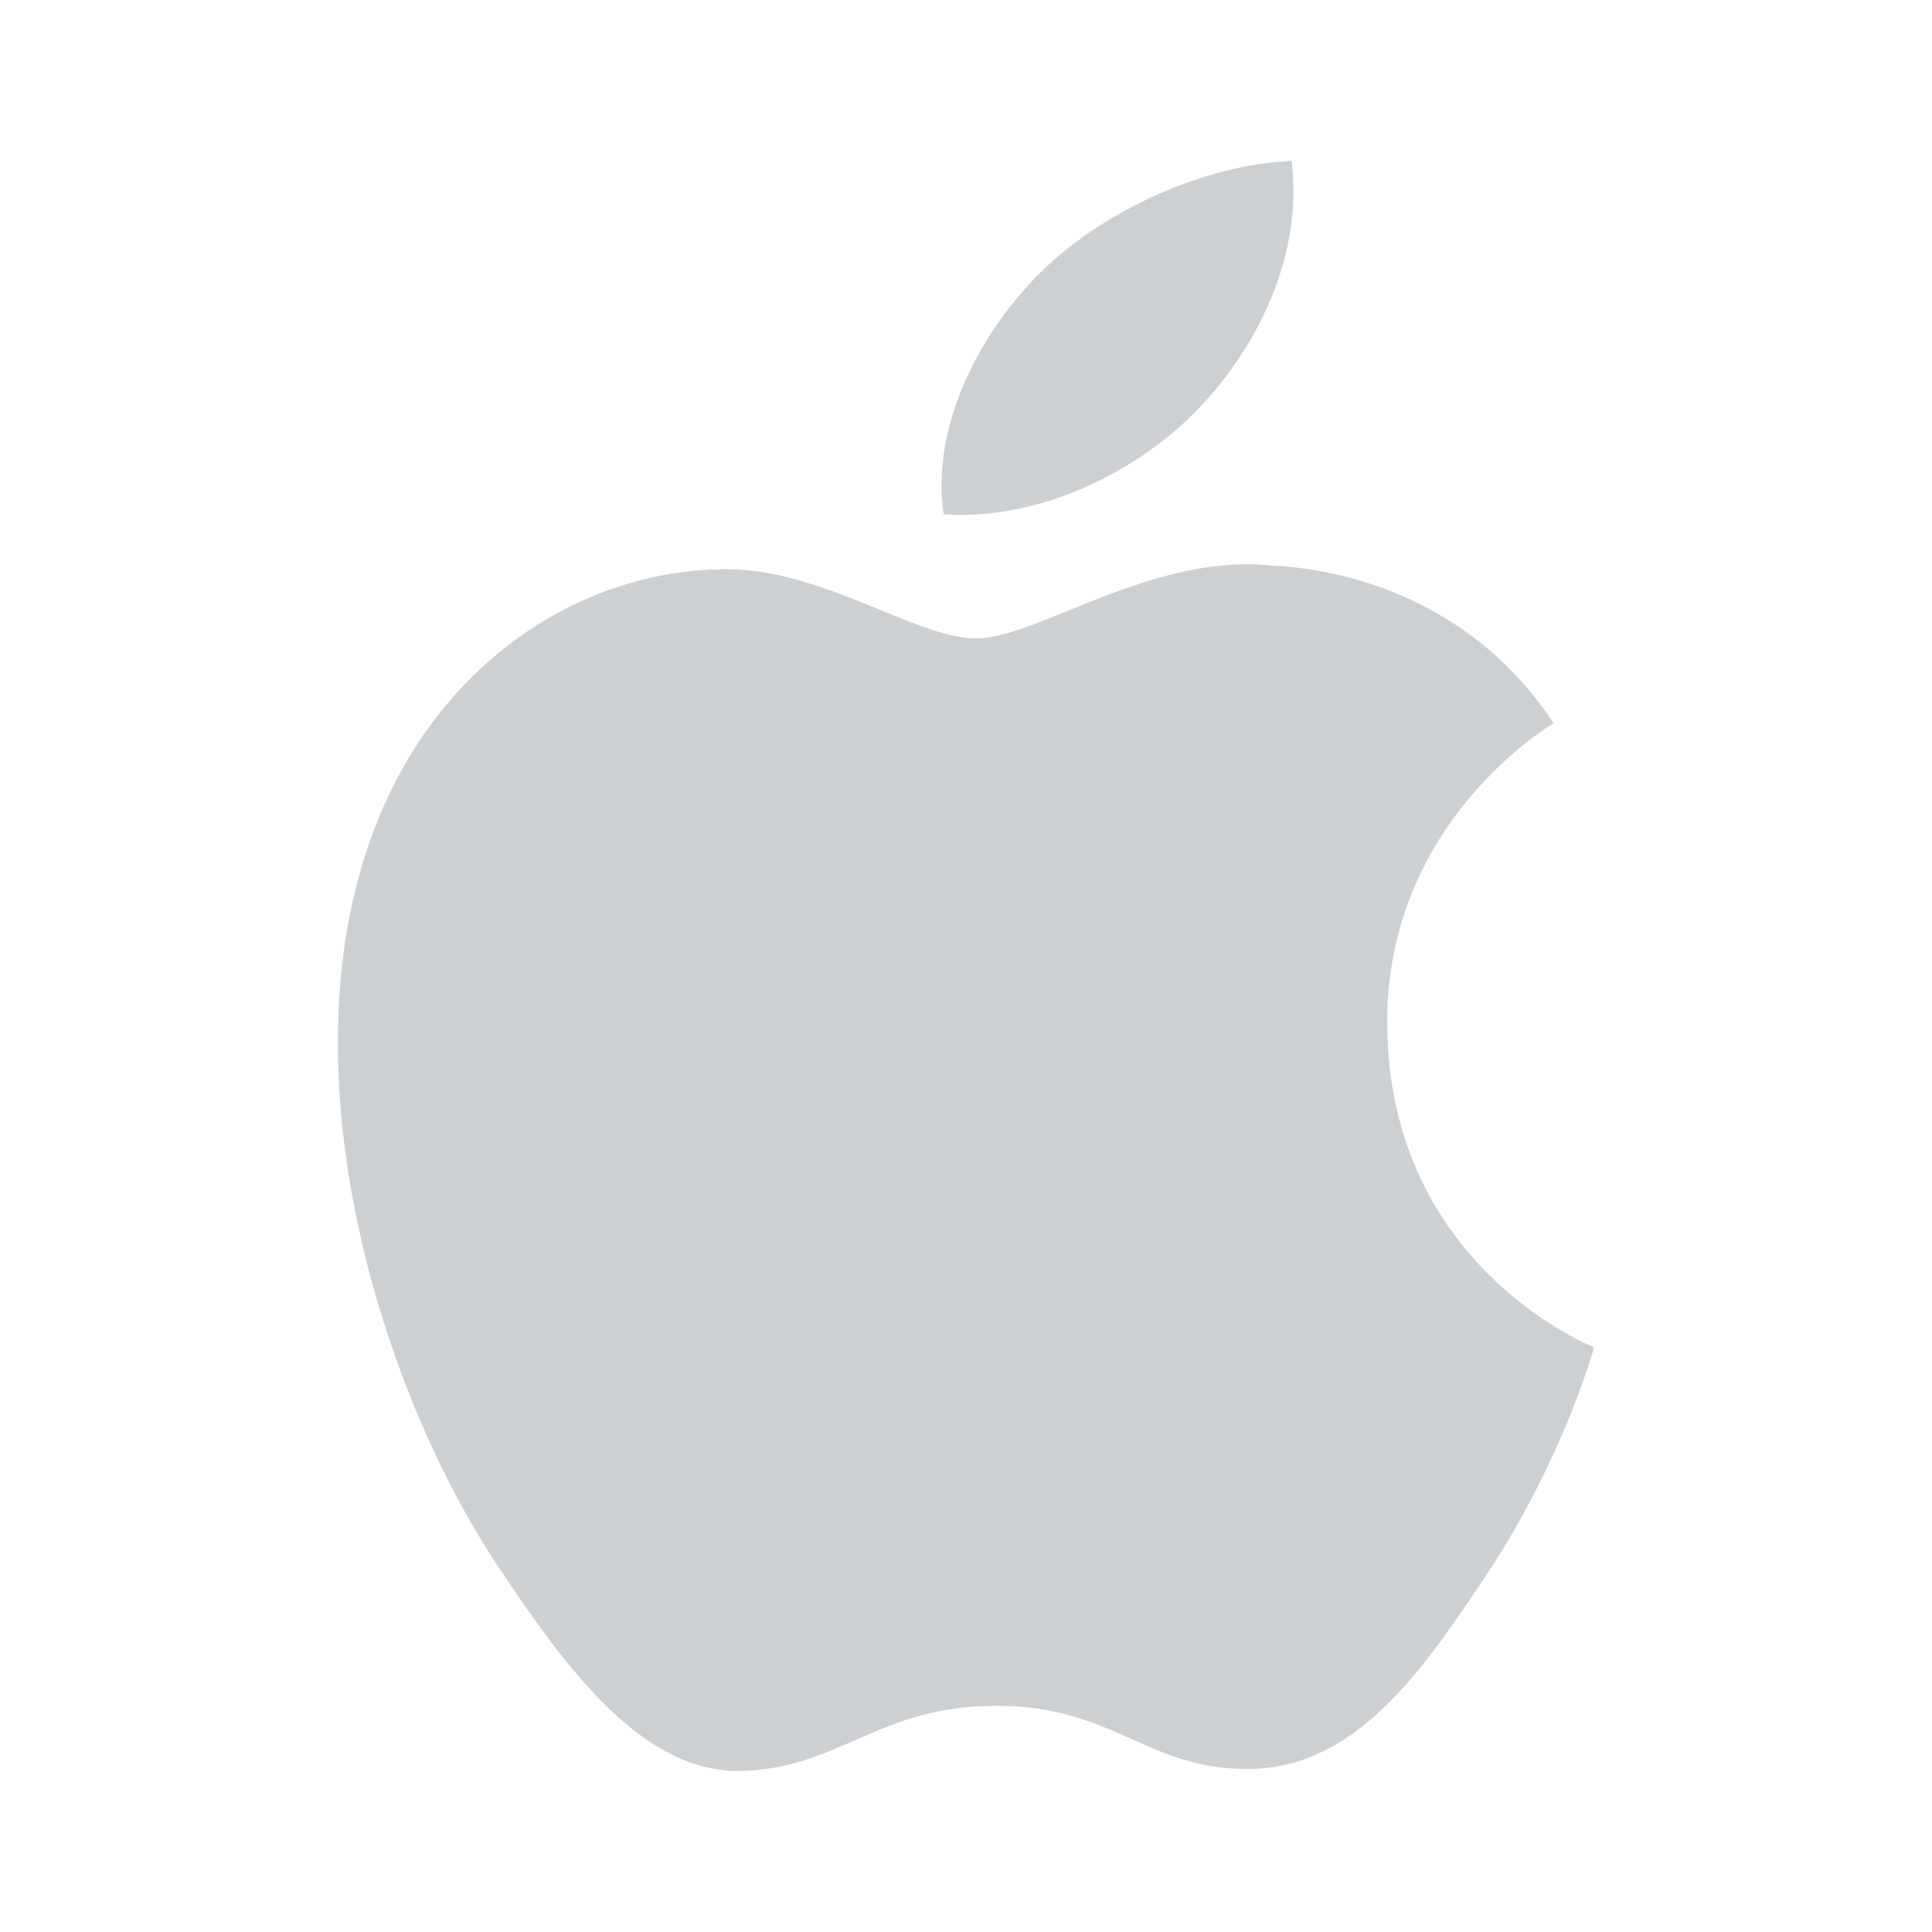 <svg width="24" height="24" viewBox="0 0 24 24" fill="none" xmlns="http://www.w3.org/2000/svg">
<path d="M14.923 5.04C15.675 4.234 16.184 3.115 16.045 2C14.961 2.039 13.647 2.636 12.869 3.442C12.171 4.155 11.56 5.295 11.723 6.389C12.933 6.47 14.169 5.844 14.923 5.04ZM17.232 12.742C17.209 10.242 19.211 9.041 19.3 8.983C18.174 7.285 16.421 7.052 15.796 7.026C14.303 6.869 12.884 7.931 12.126 7.931C11.371 7.931 10.203 7.047 8.965 7.071C7.337 7.097 5.837 8.045 5 9.548C3.309 12.571 4.567 17.049 6.215 19.501C7.021 20.701 7.98 22.047 9.24 21.999C10.456 21.95 10.914 21.19 12.381 21.19C13.849 21.19 14.259 21.999 15.543 21.974C16.85 21.95 17.677 20.751 18.476 19.547C19.4 18.155 19.781 16.807 19.803 16.739C19.775 16.723 17.259 15.733 17.232 12.742Z" fill="#CCD0D2"/>
</svg>
